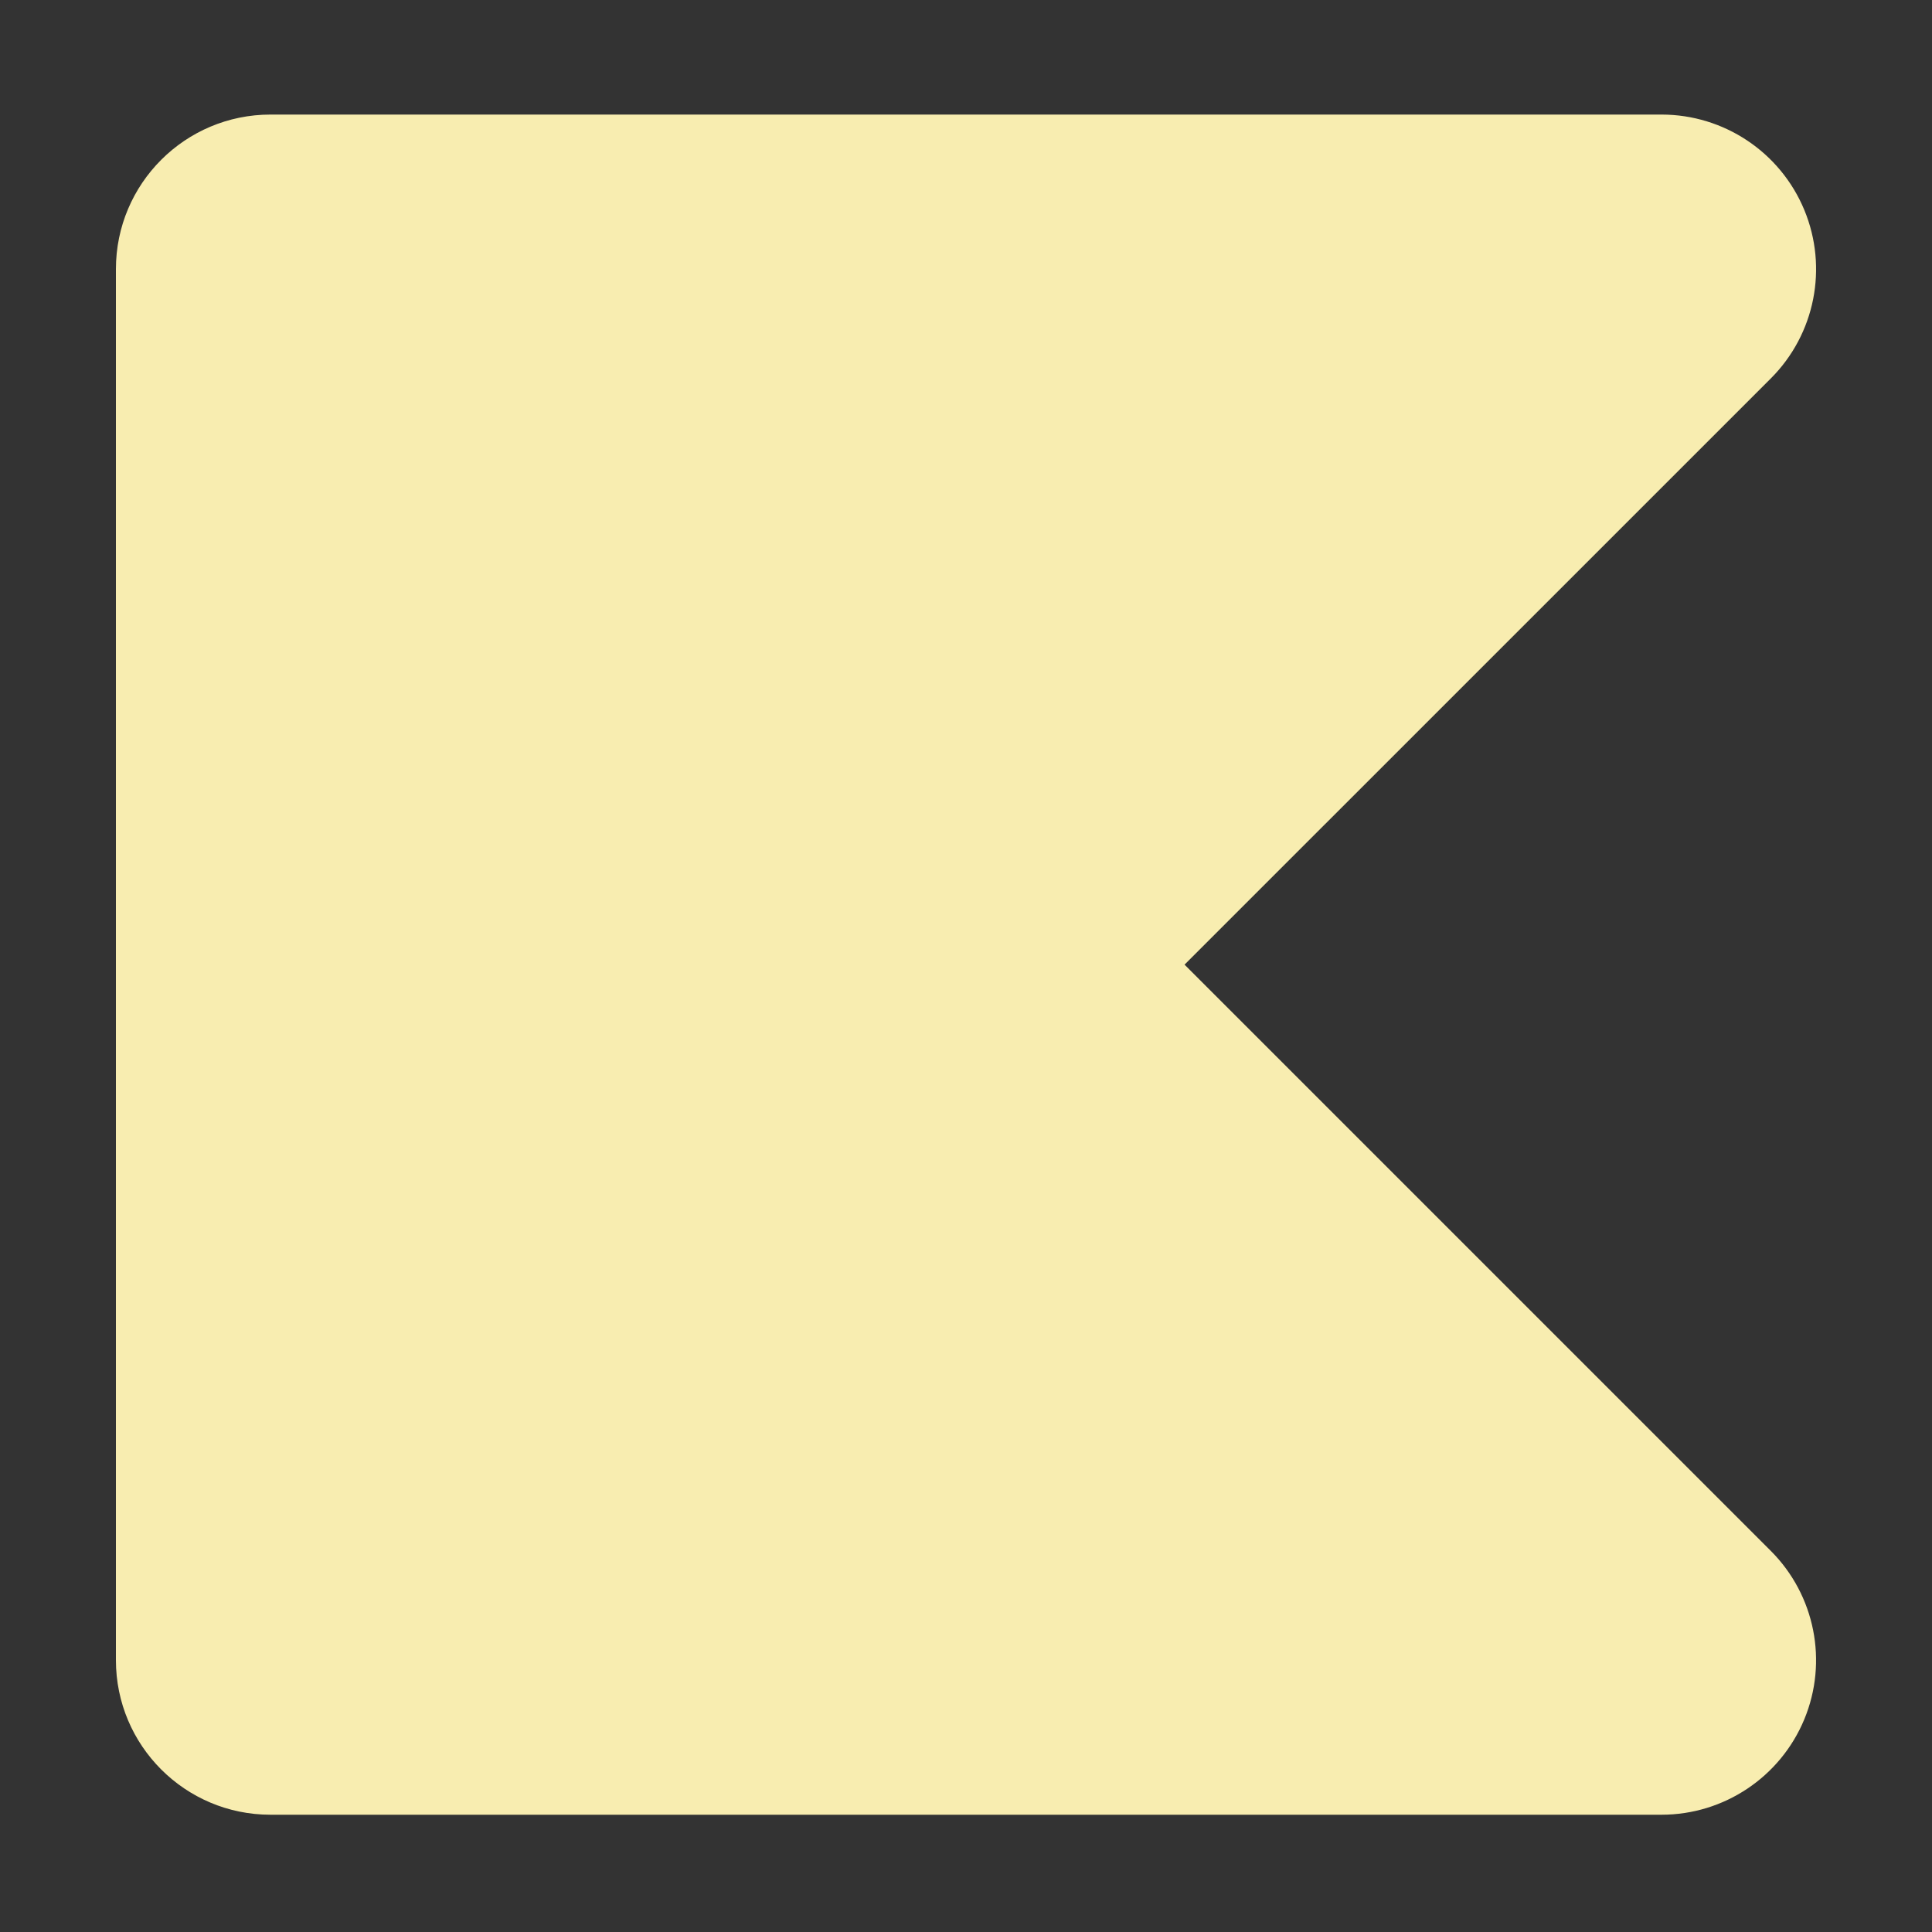 <?xml version="1.0" encoding="utf-8"?>
<!-- Generator: Adobe Illustrator 16.0.0, SVG Export Plug-In . SVG Version: 6.00 Build 0)  -->
<!DOCTYPE svg PUBLIC "-//W3C//DTD SVG 1.1//EN" "http://www.w3.org/Graphics/SVG/1.1/DTD/svg11.dtd">
<svg version="1.1" id="Livello_1" xmlns="http://www.w3.org/2000/svg" xmlns:xlink="http://www.w3.org/1999/xlink" x="0px" y="0px"
	 width="100px" height="100px" viewBox="0 0 100 100" enable-background="new 0 0 100 100" xml:space="preserve">
<rect x="0" y="0" width="100" height="100" fill="#333333" stroke="none"/>
<g>
	<polygon fill="#F8EDB0" points="14,13.93 14,85.93 86,85.93 50,49.93 86,13.93 	"/>
	<path fill="#F8EDB0" d="M14,5.93h72c3.234,0,6.152,1.949,7.391,4.938c1.238,2.99,0.555,6.431-1.733,8.719L61.312,49.93
		l30.344,30.343c2.287,2.287,2.973,5.729,1.734,8.719C92.15,91.98,89.234,93.93,86,93.93H14c-4.418,0-8-3.582-8-8v-72
		C6,9.511,9.582,5.93,14,5.93z M66.688,21.93H22v56h44.688L44.343,55.586c-3.125-3.124-3.125-8.189,0-11.313L66.688,21.93z"/>
</g>
</svg>
